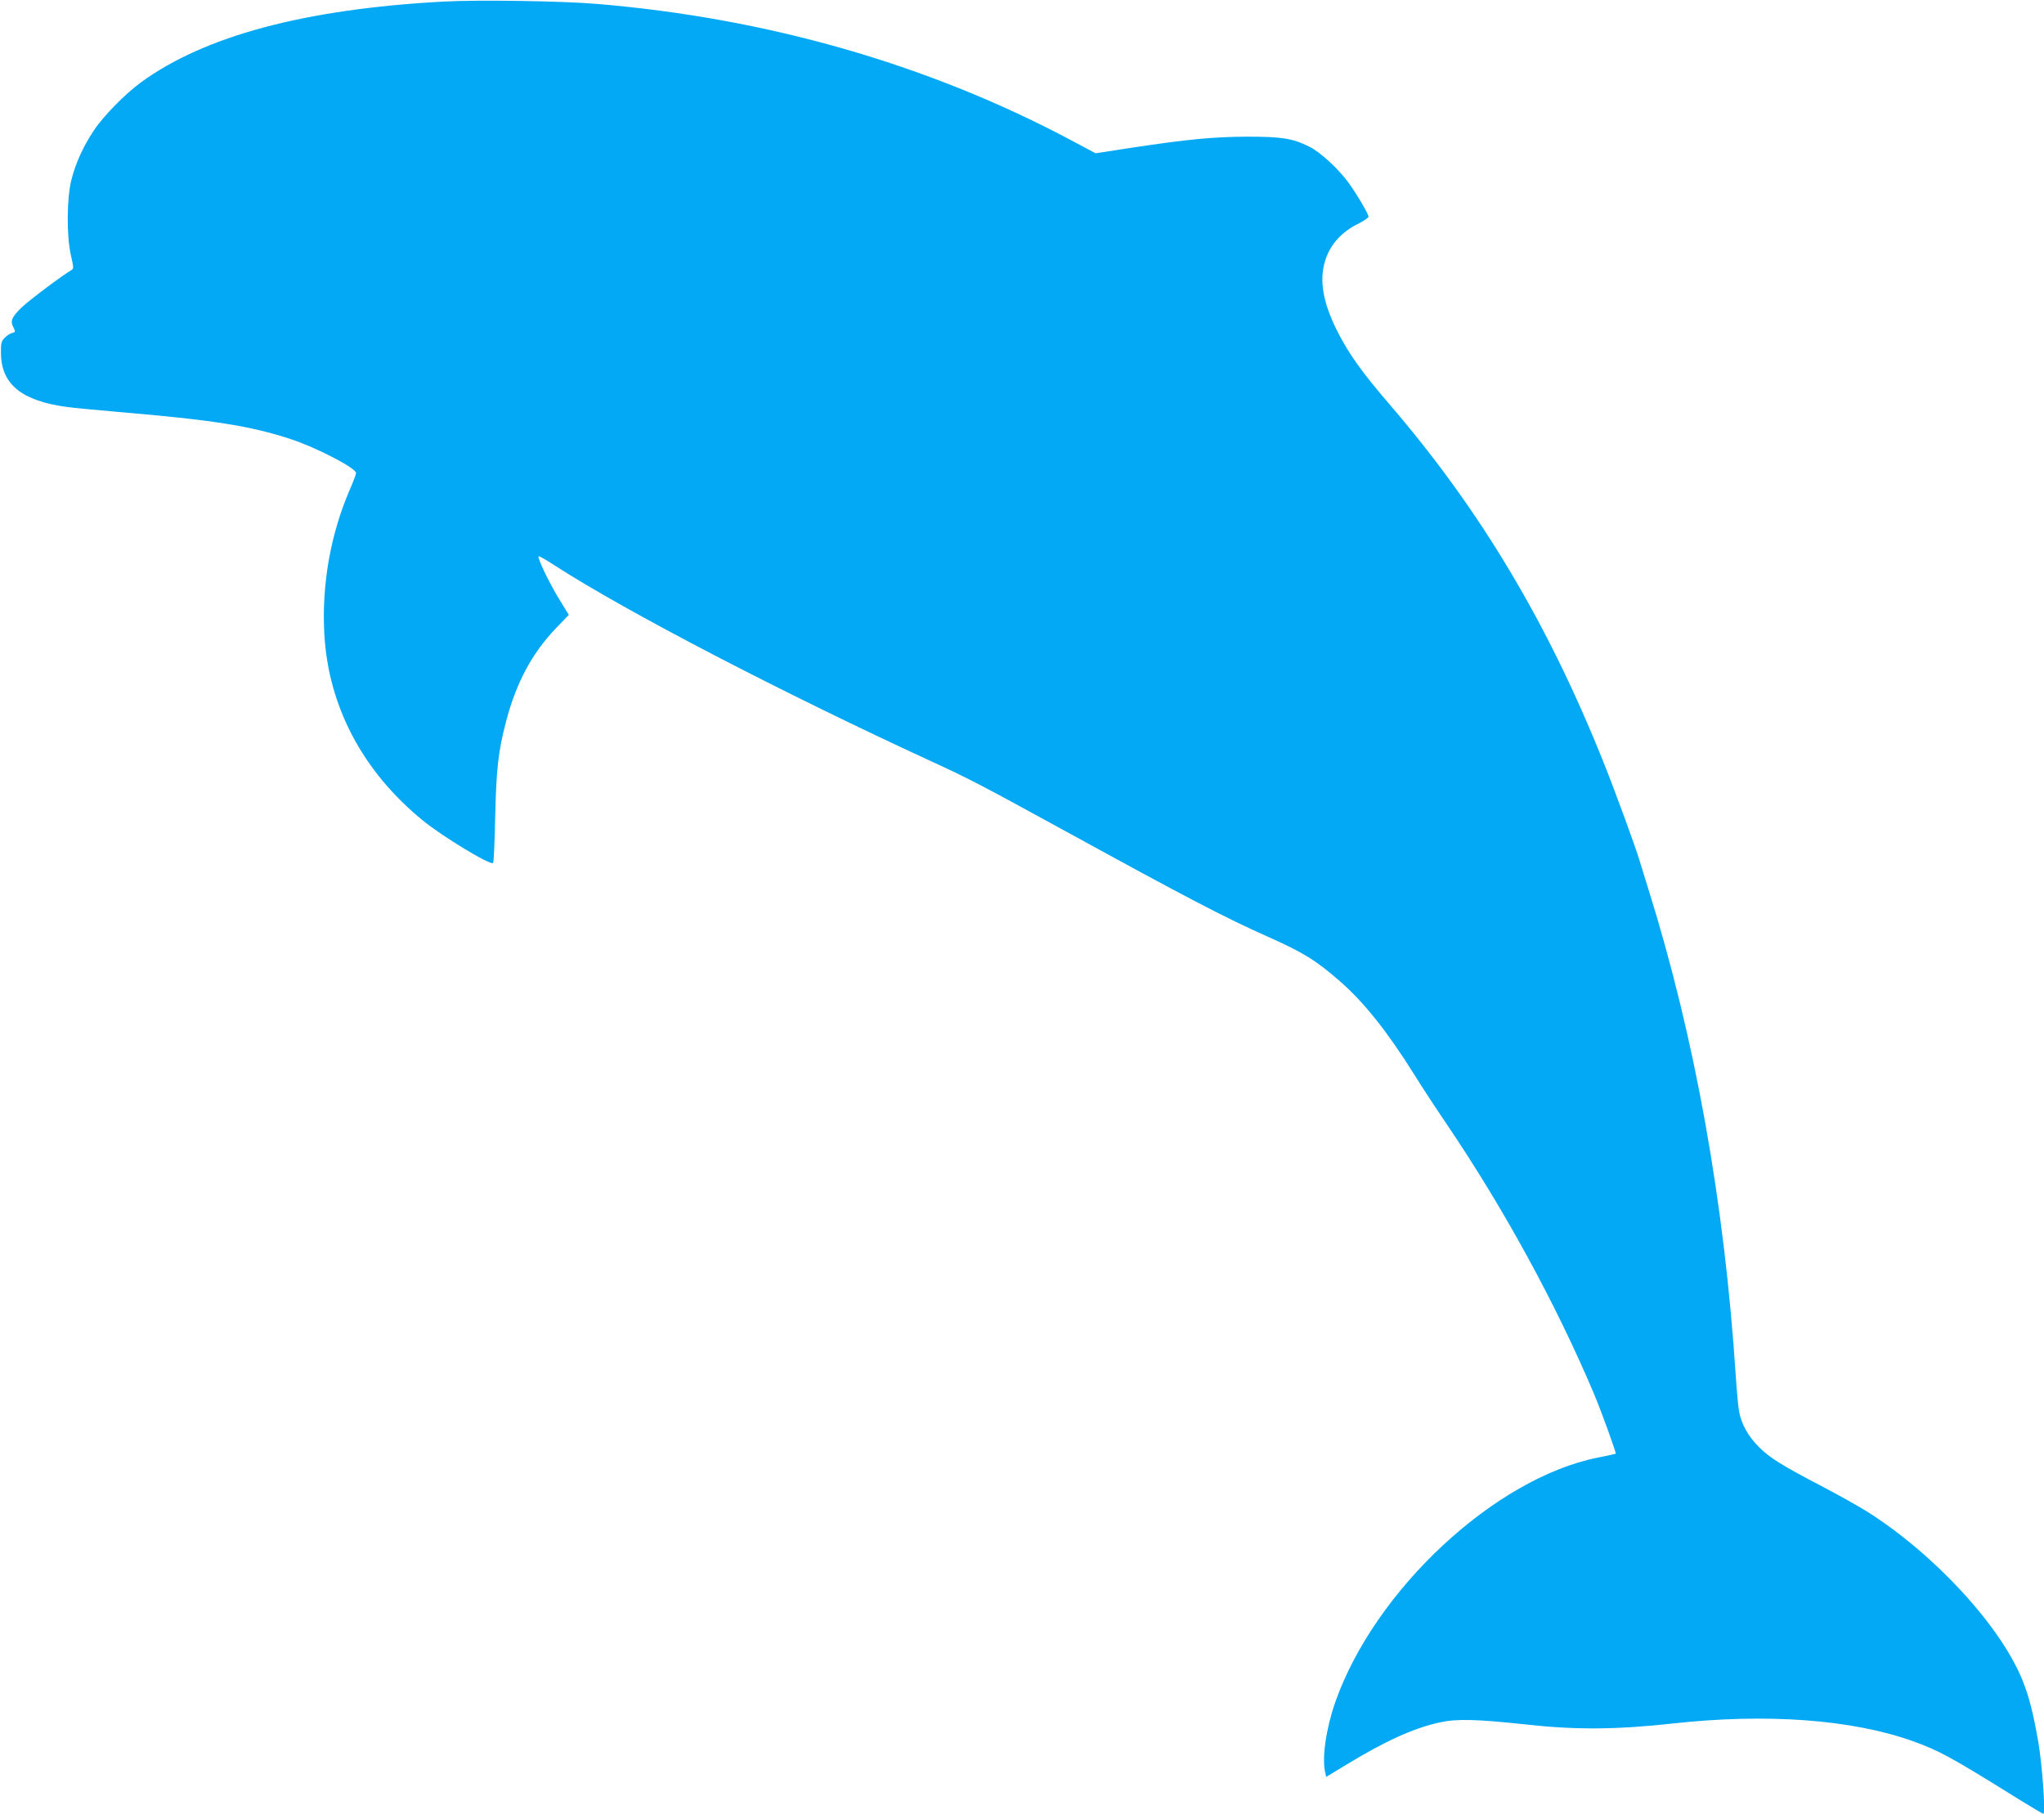 <?xml version="1.0" standalone="no"?>
<!DOCTYPE svg PUBLIC "-//W3C//DTD SVG 20010904//EN"
 "http://www.w3.org/TR/2001/REC-SVG-20010904/DTD/svg10.dtd">
<svg version="1.0" xmlns="http://www.w3.org/2000/svg"
 width="1280pt" height="1136pt" viewBox="0 0 1280 1136"
 preserveAspectRatio="xMidYMid meet">
<g transform="translate(0,1136) scale(0.1,-0.1)"
fill="#03a9f4" stroke="none">
<path d="M2775 11350 c-866 -47 -1495 -215 -1894 -507 -99 -73 -234 -210 -294
-301 -63 -94 -113 -202 -139 -305 -30 -113 -32 -353 -4 -476 17 -74 18 -84 4
-92 -53 -30 -269 -192 -313 -235 -63 -62 -72 -84 -51 -124 14 -29 13 -30 -9
-36 -13 -3 -34 -17 -47 -31 -20 -21 -23 -34 -22 -96 2 -194 130 -298 414 -336
41 -6 185 -19 320 -31 591 -50 827 -87 1080 -170 164 -54 410 -182 410 -213 0
-7 -18 -54 -40 -105 -120 -278 -176 -593 -159 -902 25 -454 240 -861 616
-1168 125 -102 425 -284 441 -267 4 3 10 133 13 288 7 305 19 409 68 598 64
244 162 427 314 586 l79 82 -66 108 c-63 105 -132 250 -123 259 3 3 49 -24
103 -59 450 -290 1419 -794 2364 -1229 229 -105 314 -150 840 -438 738 -405
992 -538 1258 -656 224 -100 302 -148 452 -279 149 -129 297 -315 462 -578 45
-73 141 -220 214 -327 356 -528 676 -1114 914 -1675 44 -103 143 -376 138
-380 -2 -1 -52 -12 -112 -24 -646 -129 -1399 -831 -1645 -1534 -57 -164 -84
-349 -62 -439 l6 -27 125 76 c249 151 420 228 584 265 109 24 229 21 546 -13
304 -34 567 -32 910 6 594 66 1130 26 1511 -111 164 -59 239 -100 661 -363 81
-50 150 -91 154 -91 15 0 -7 303 -31 446 -33 188 -58 286 -100 391 -137 340
-554 792 -973 1056 -53 33 -178 103 -277 155 -262 137 -330 180 -399 248 -68
67 -112 146 -126 227 -5 28 -14 126 -20 217 -71 1088 -255 2117 -547 3050 -25
80 -49 160 -55 178 -24 82 -153 435 -226 617 -349 873 -772 1581 -1339 2241
-175 203 -258 320 -328 459 -91 180 -115 320 -76 444 31 99 103 180 209 231
34 17 62 37 62 43 0 16 -70 136 -124 211 -61 86 -181 196 -248 228 -105 52
-173 62 -388 62 -214 -1 -370 -16 -722 -69 l-227 -35 -173 92 c-886 468 -1887
754 -2944 843 -218 19 -751 27 -969 15z"/>
</g>
</svg>
